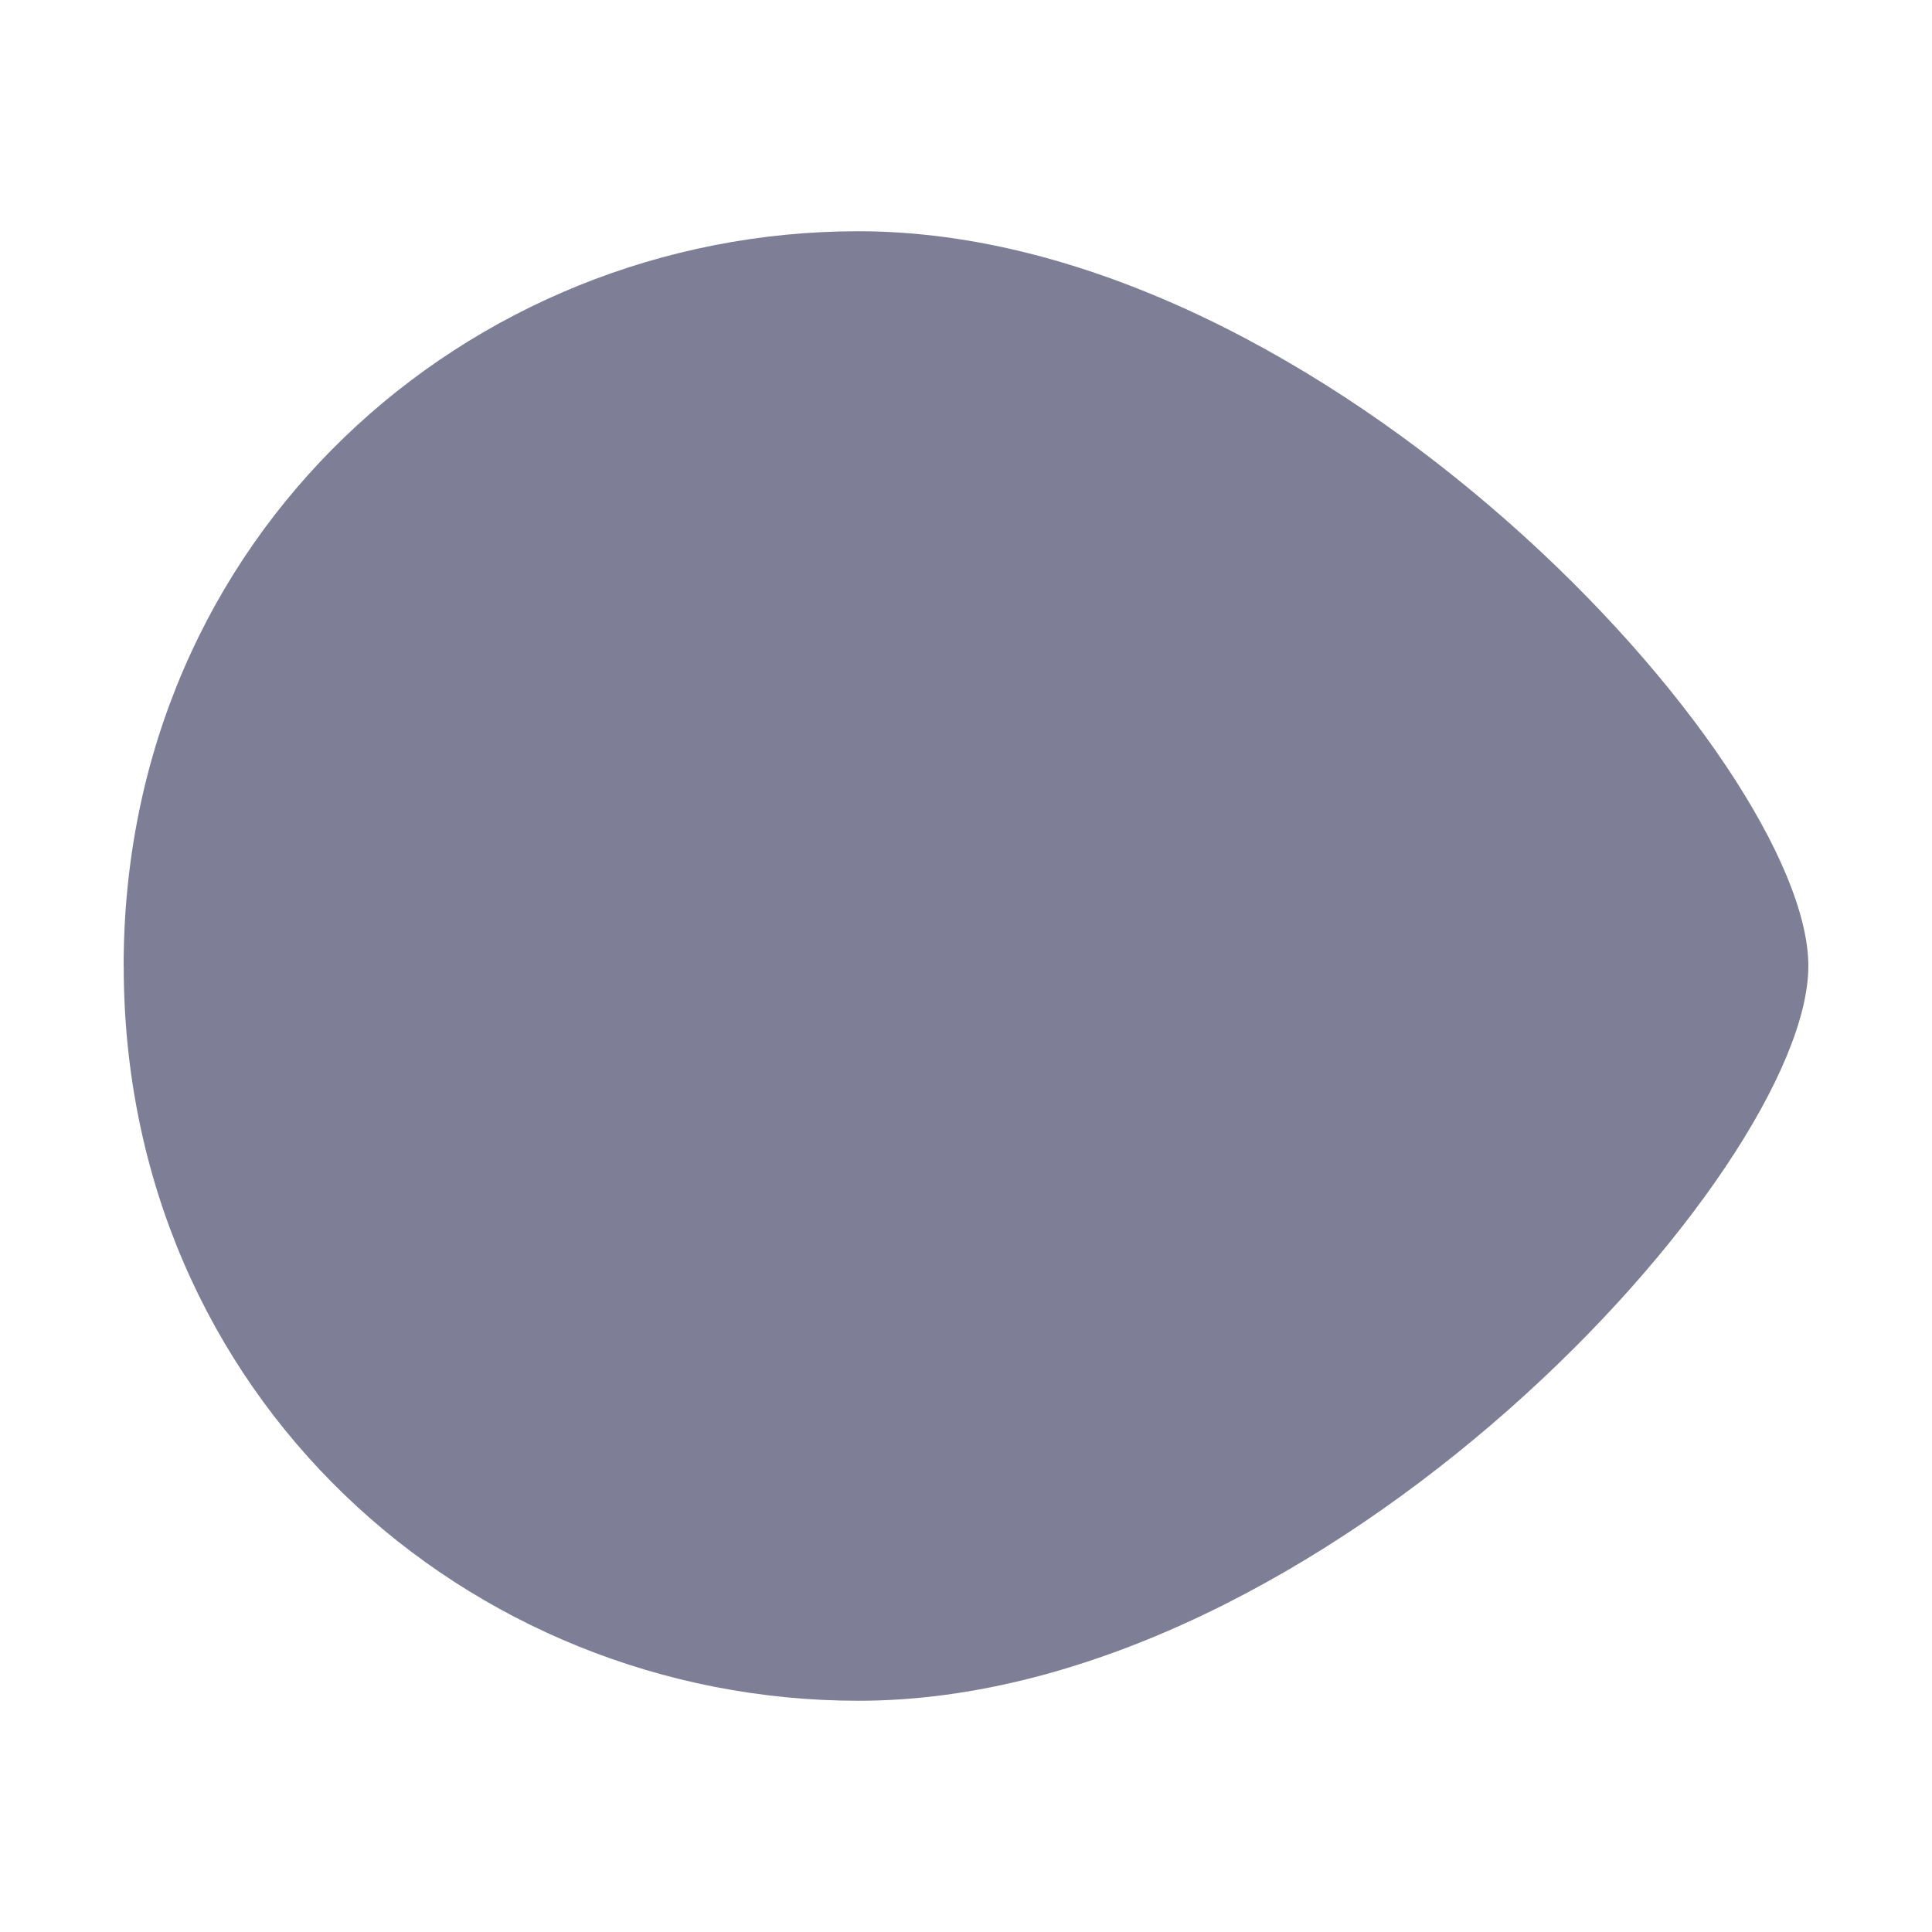 <?xml version="1.0" encoding="UTF-8"?> <svg xmlns="http://www.w3.org/2000/svg" xmlns:i="http://ns.adobe.com/AdobeIllustrator/10.0/" id="Calque_1" width="32" height="32" version="1.1" viewBox="0 0 32 32"><defs><style> .st0 { fill: #7e7f96; } </style></defs><path class="st0" d="M2.049,16c0,7.126,5.692,12.17,12.17,12.17,7.728,0,15.733-8.792,15.733-12.17S21.946,3.83,14.218,3.83c-6.478,0-12.17,5.044-12.17,12.17Z"></path></svg> 